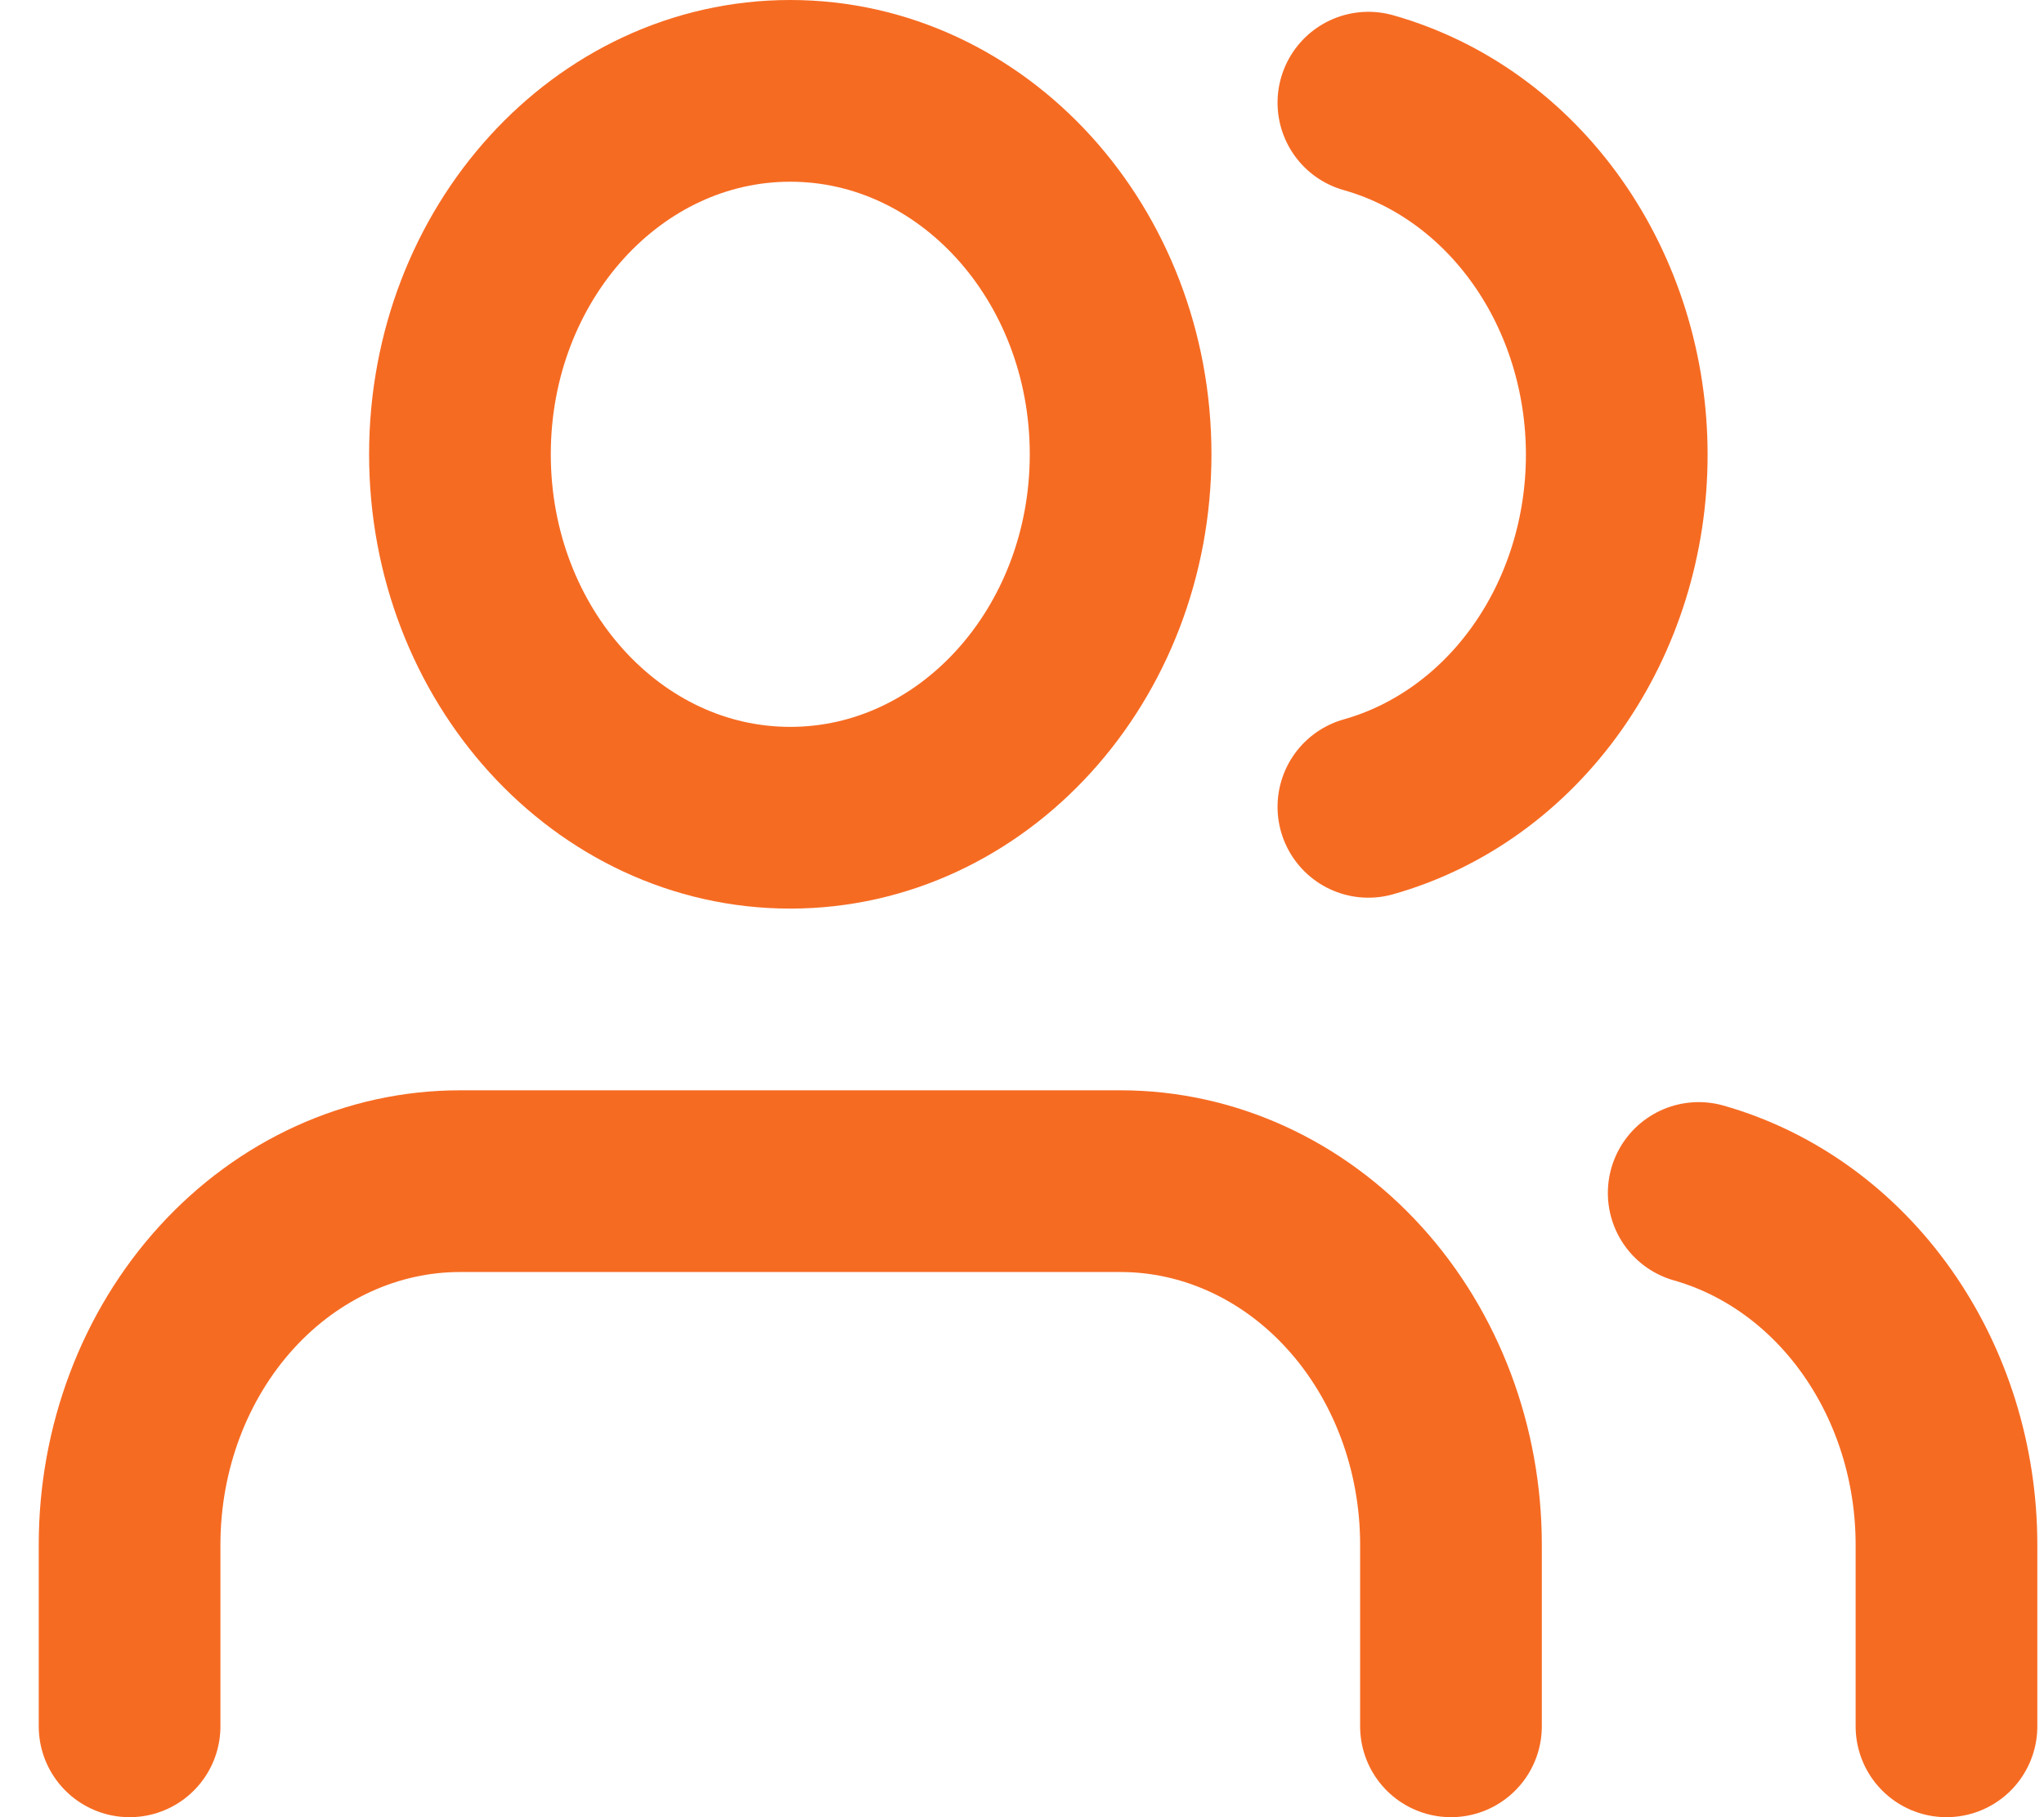 <svg width="45" height="40" viewBox="0 0 45 40" fill="none" xmlns="http://www.w3.org/2000/svg">
<path d="M31.944 38V34C31.944 31.878 31.178 29.843 29.814 28.343C28.45 26.843 26.6 26 24.671 26H10.126C8.197 26 6.347 26.843 4.983 28.343C3.619 29.843 2.853 31.878 2.853 34V38" stroke="#F66B22" stroke-width="4" stroke-linecap="round" stroke-linejoin="round"/>
<path d="M17.398 18C21.415 18 24.671 14.418 24.671 10C24.671 5.582 21.415 2 17.398 2C13.382 2 10.126 5.582 10.126 10C10.126 14.418 13.382 18 17.398 18Z" stroke="#F66B22" stroke-width="4" stroke-linecap="round" stroke-linejoin="round"/>
<path d="M42.853 38V34C42.852 32.227 42.315 30.506 41.328 29.105C40.341 27.704 38.959 26.703 37.398 26.26" stroke="#F66B22" stroke-width="4" stroke-linecap="round" stroke-linejoin="round"/>
<path d="M30.126 2.26C31.69 2.701 33.077 3.701 34.067 5.105C35.057 6.508 35.594 8.234 35.594 10.01C35.594 11.786 35.057 13.512 34.067 14.915C33.077 16.319 31.69 17.319 30.126 17.76" stroke="#F66B22" stroke-width="4" stroke-linecap="round" stroke-linejoin="round"/>
</svg>

